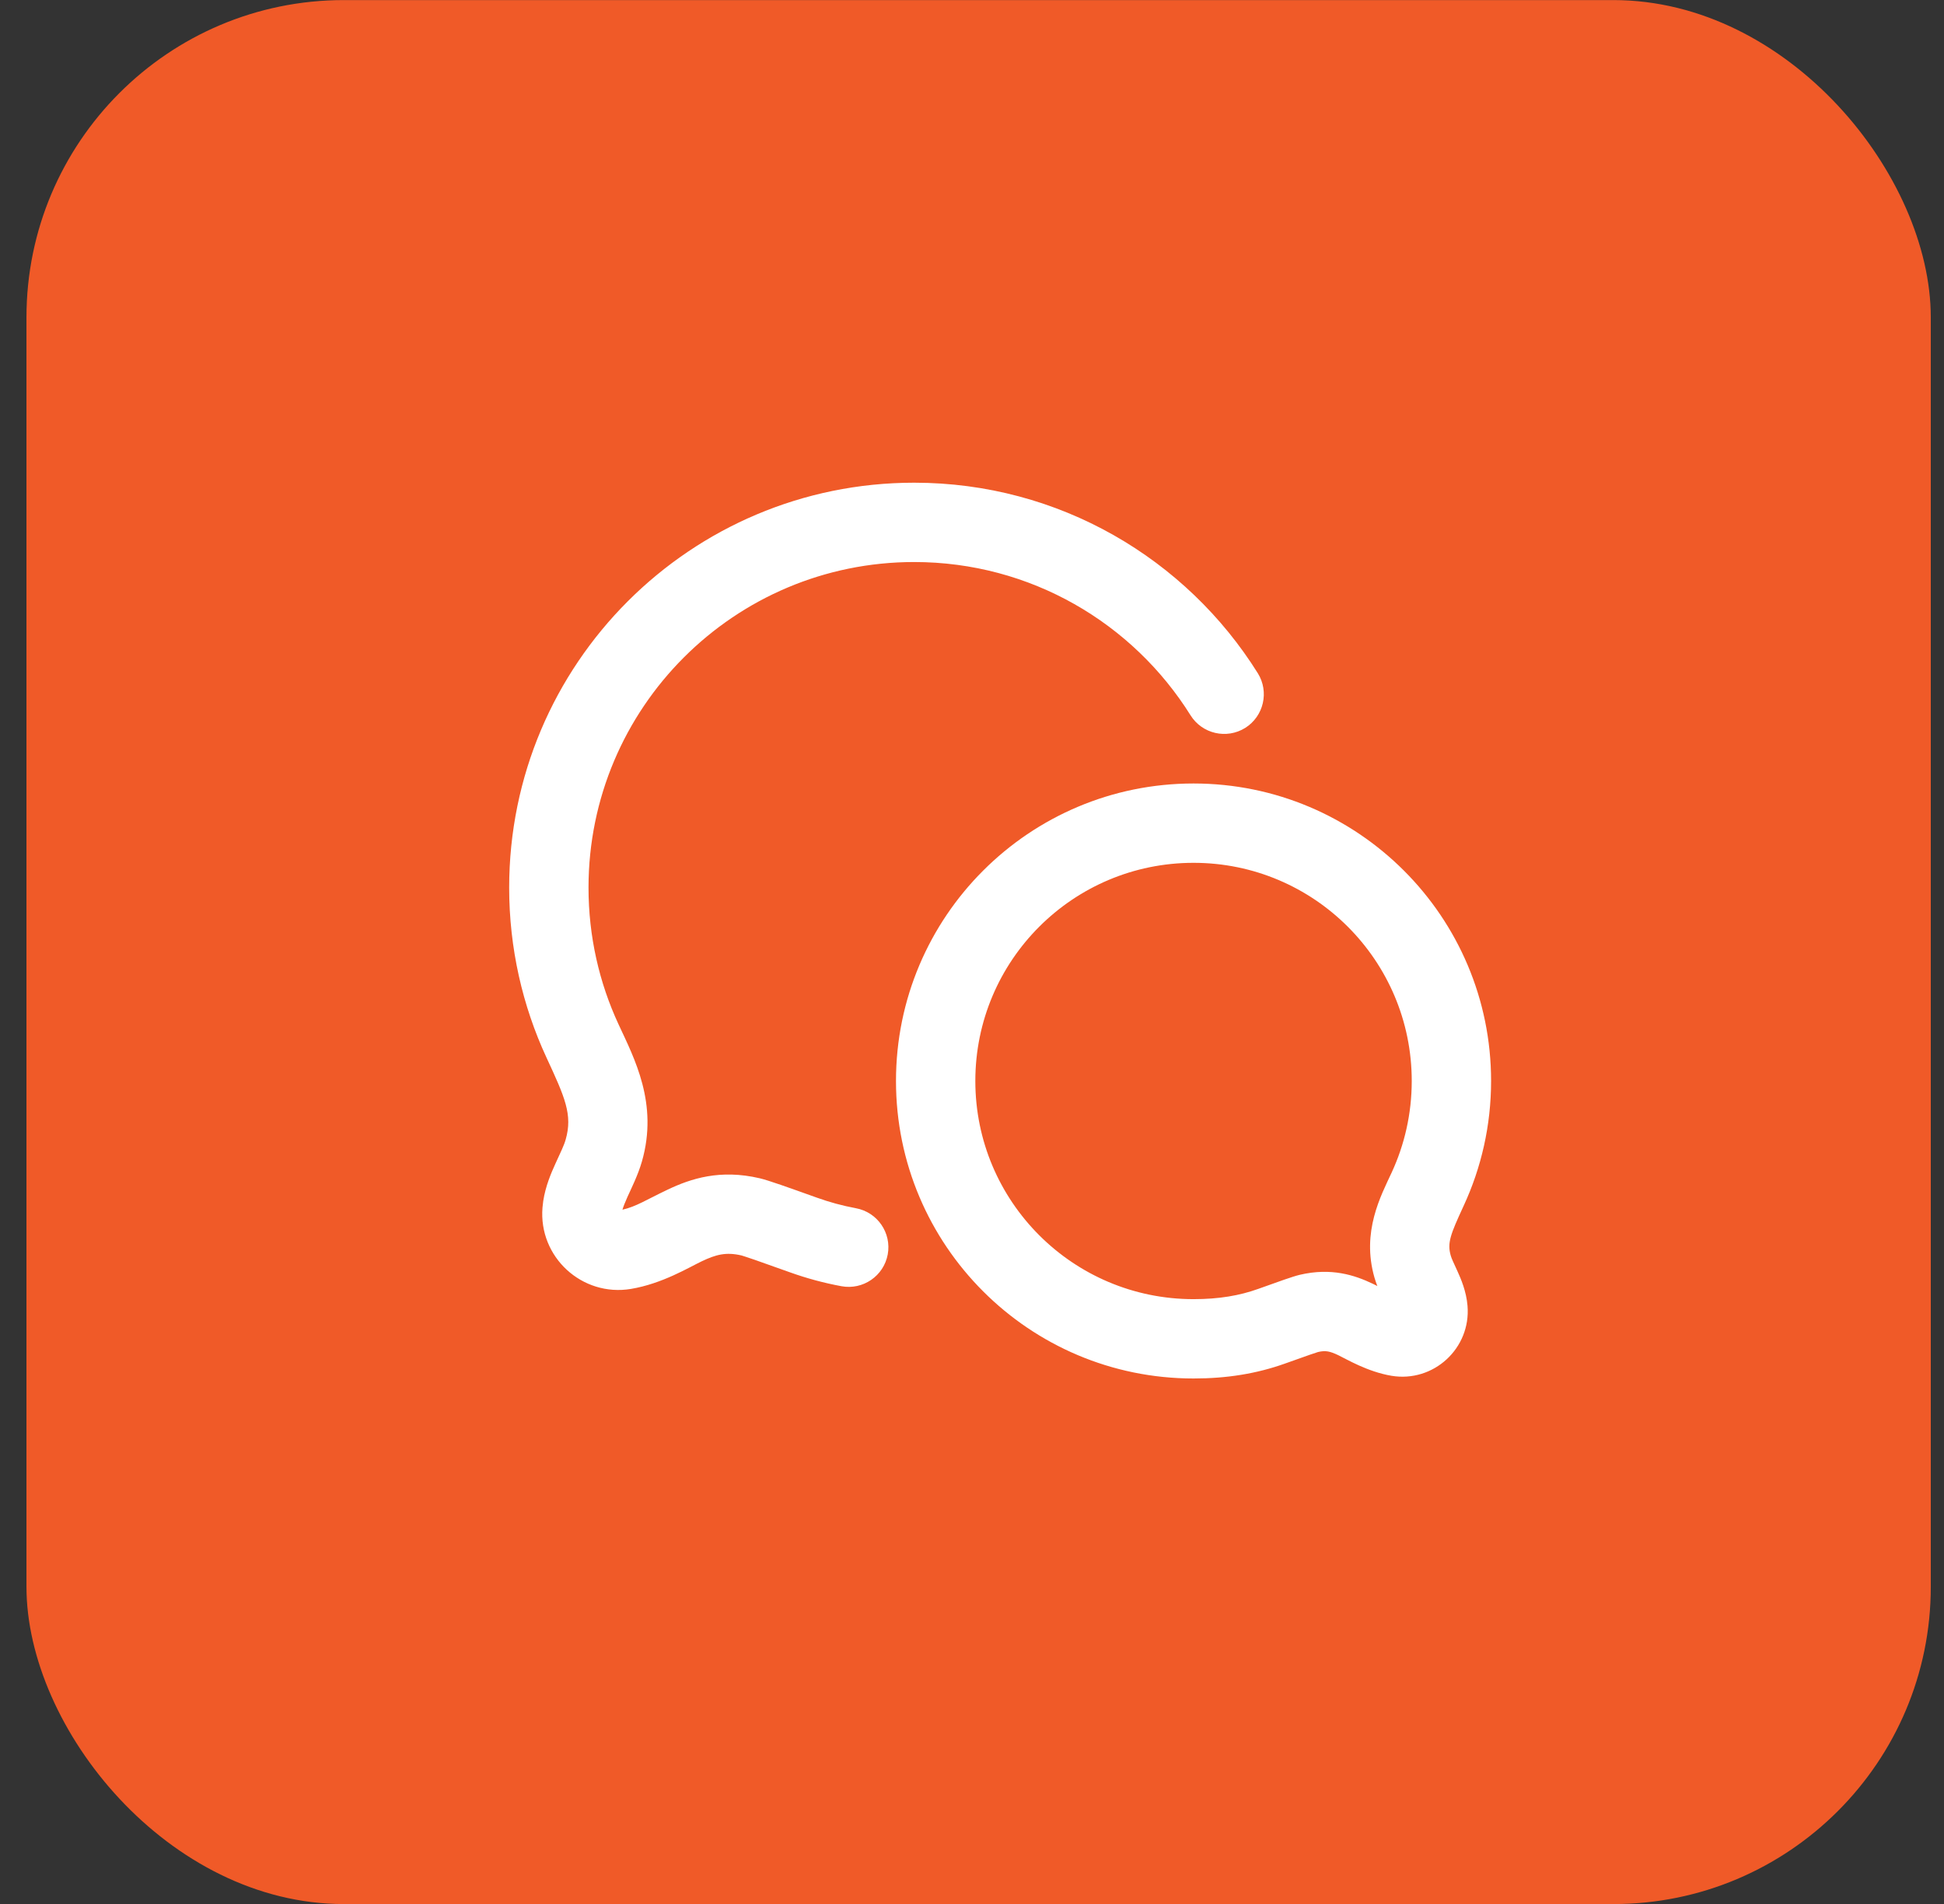 <?xml version="1.0" encoding="UTF-8"?> <svg xmlns="http://www.w3.org/2000/svg" width="49" height="48" viewBox="0 0 49 48" fill="none"><rect x="0" y="0" width="49" height="48" fill="#333333" stroke="none"/><rect x="0.667" y="0.002" width="48" height="48" rx="8" fill="#F05A28"></rect><path d="M30.084 20.002C34.088 20.002 37.334 23.248 37.334 27.252C37.334 28.337 37.095 29.37 36.666 30.296C36.337 31.006 36.205 31.301 36.327 31.724C36.358 31.832 36.408 31.929 36.51 32.152C36.593 32.336 36.714 32.618 36.741 32.941C36.816 33.85 36.014 34.586 35.115 34.437C34.553 34.343 34.072 34.05 33.844 33.941C33.598 33.824 33.43 33.779 33.164 33.842C33.161 33.843 33.144 33.847 33.107 33.858C33.066 33.872 33.009 33.891 32.935 33.917C32.787 33.968 32.581 34.041 32.301 34.142C31.621 34.385 30.899 34.502 30.084 34.502C26.08 34.502 22.834 31.256 22.834 27.252C22.834 23.248 26.08 20.002 30.084 20.002ZM30.084 21.502C26.908 21.502 24.334 24.076 24.334 27.252C24.334 30.428 26.908 33.002 30.084 33.002C30.75 33.002 31.298 32.908 31.797 32.73C32.318 32.543 32.659 32.419 32.82 32.381C33.54 32.212 34.071 32.389 34.488 32.587C34.837 32.753 35.004 32.858 35.204 32.919C35.189 32.88 35.17 32.83 35.143 32.77C35.084 32.639 34.955 32.384 34.885 32.138C34.583 31.087 35.027 30.265 35.304 29.665C35.644 28.932 35.834 28.115 35.834 27.252C35.834 24.076 33.259 21.502 30.084 21.502ZM23.042 12.419C26.606 12.419 29.734 14.292 31.492 17.105C31.711 17.456 31.604 17.919 31.253 18.139C30.902 18.358 30.439 18.25 30.22 17.899C28.724 15.507 26.068 13.919 23.042 13.919C18.371 13.919 14.584 17.706 14.584 22.377C14.584 23.646 14.864 24.848 15.363 25.927C15.767 26.799 16.33 27.855 15.94 29.212C15.848 29.531 15.684 29.86 15.591 30.065C15.479 30.311 15.428 30.464 15.418 30.586C15.409 30.697 15.507 30.787 15.616 30.769C16.081 30.691 16.362 30.49 16.936 30.217C17.492 29.953 18.168 29.731 19.093 29.948C19.299 29.997 19.757 30.162 20.511 30.432C20.836 30.548 21.173 30.639 21.529 30.705C21.936 30.781 22.205 31.173 22.13 31.58C22.058 31.961 21.71 32.221 21.332 32.19L21.256 32.18L20.933 32.113C20.615 32.041 20.306 31.951 20.005 31.844C19.181 31.549 18.848 31.431 18.75 31.408C18.278 31.297 17.964 31.39 17.58 31.572C17.214 31.746 16.603 32.125 15.863 32.248C14.79 32.427 13.834 31.547 13.923 30.463C13.956 30.062 14.107 29.706 14.223 29.448C14.358 29.151 14.446 28.98 14.499 28.798C14.708 28.068 14.457 27.541 14.002 26.558C13.412 25.286 13.084 23.868 13.084 22.377C13.084 16.877 17.542 12.419 23.042 12.419Z" fill="white"></path><path d="M30.084 19.752C34.226 19.752 37.584 23.11 37.584 27.252C37.584 28.374 37.336 29.442 36.892 30.4C36.555 31.129 36.476 31.336 36.567 31.654C36.592 31.74 36.629 31.81 36.737 32.049C36.821 32.234 36.96 32.551 36.99 32.921C37.078 33.992 36.134 34.86 35.074 34.684C34.465 34.582 33.931 34.259 33.737 34.167C33.52 34.064 33.412 34.04 33.221 34.085C33.217 34.086 33.165 34.102 33.017 34.153C32.87 34.204 32.666 34.277 32.386 34.377C31.674 34.631 30.924 34.752 30.084 34.752C25.942 34.752 22.584 31.394 22.584 27.252C22.584 23.11 25.942 19.752 30.084 19.752ZM30.084 21.752C27.046 21.752 24.584 24.214 24.584 27.252C24.584 30.29 27.046 32.752 30.084 32.752C30.725 32.752 31.245 32.662 31.713 32.494C32.222 32.312 32.584 32.18 32.763 32.138C33.559 31.951 34.149 32.149 34.596 32.361C34.639 32.382 34.679 32.403 34.717 32.421C34.691 32.355 34.666 32.283 34.644 32.207C34.312 31.052 34.809 30.141 35.078 29.56C35.402 28.859 35.584 28.078 35.584 27.252C35.584 24.215 33.121 21.752 30.084 21.752ZM23.042 12.169C26.696 12.169 29.902 14.089 31.704 16.972C31.996 17.44 31.854 18.058 31.386 18.351C30.917 18.643 30.3 18.5 30.008 18.032C28.556 15.71 25.978 14.169 23.042 14.169C18.509 14.169 14.834 17.844 14.834 22.377C14.834 23.609 15.105 24.776 15.59 25.822C15.985 26.676 16.6 27.82 16.18 29.281C16.082 29.624 15.904 29.979 15.818 30.169C15.75 30.32 15.711 30.423 15.689 30.497C16.04 30.416 16.278 30.253 16.829 29.991C17.413 29.713 18.15 29.47 19.151 29.705C19.375 29.758 19.854 29.93 20.595 30.195C20.907 30.307 21.232 30.396 21.575 30.46C22.118 30.561 22.476 31.082 22.376 31.625C22.275 32.168 21.752 32.526 21.21 32.426C20.763 32.343 20.335 32.227 19.921 32.079C19.524 31.937 19.233 31.833 19.022 31.76C18.918 31.724 18.838 31.697 18.778 31.678C18.722 31.66 18.697 31.653 18.693 31.651C18.297 31.558 18.043 31.629 17.687 31.798C17.356 31.956 16.69 32.363 15.904 32.494C14.67 32.7 13.571 31.689 13.674 30.442L13.693 30.277C13.751 29.899 13.893 29.572 13.996 29.345C14.137 29.032 14.213 28.888 14.258 28.729C14.438 28.104 14.239 27.664 13.775 26.663C13.171 25.359 12.834 23.905 12.834 22.377C12.834 16.739 17.404 12.169 23.042 12.169Z" fill="white"></path></svg> 